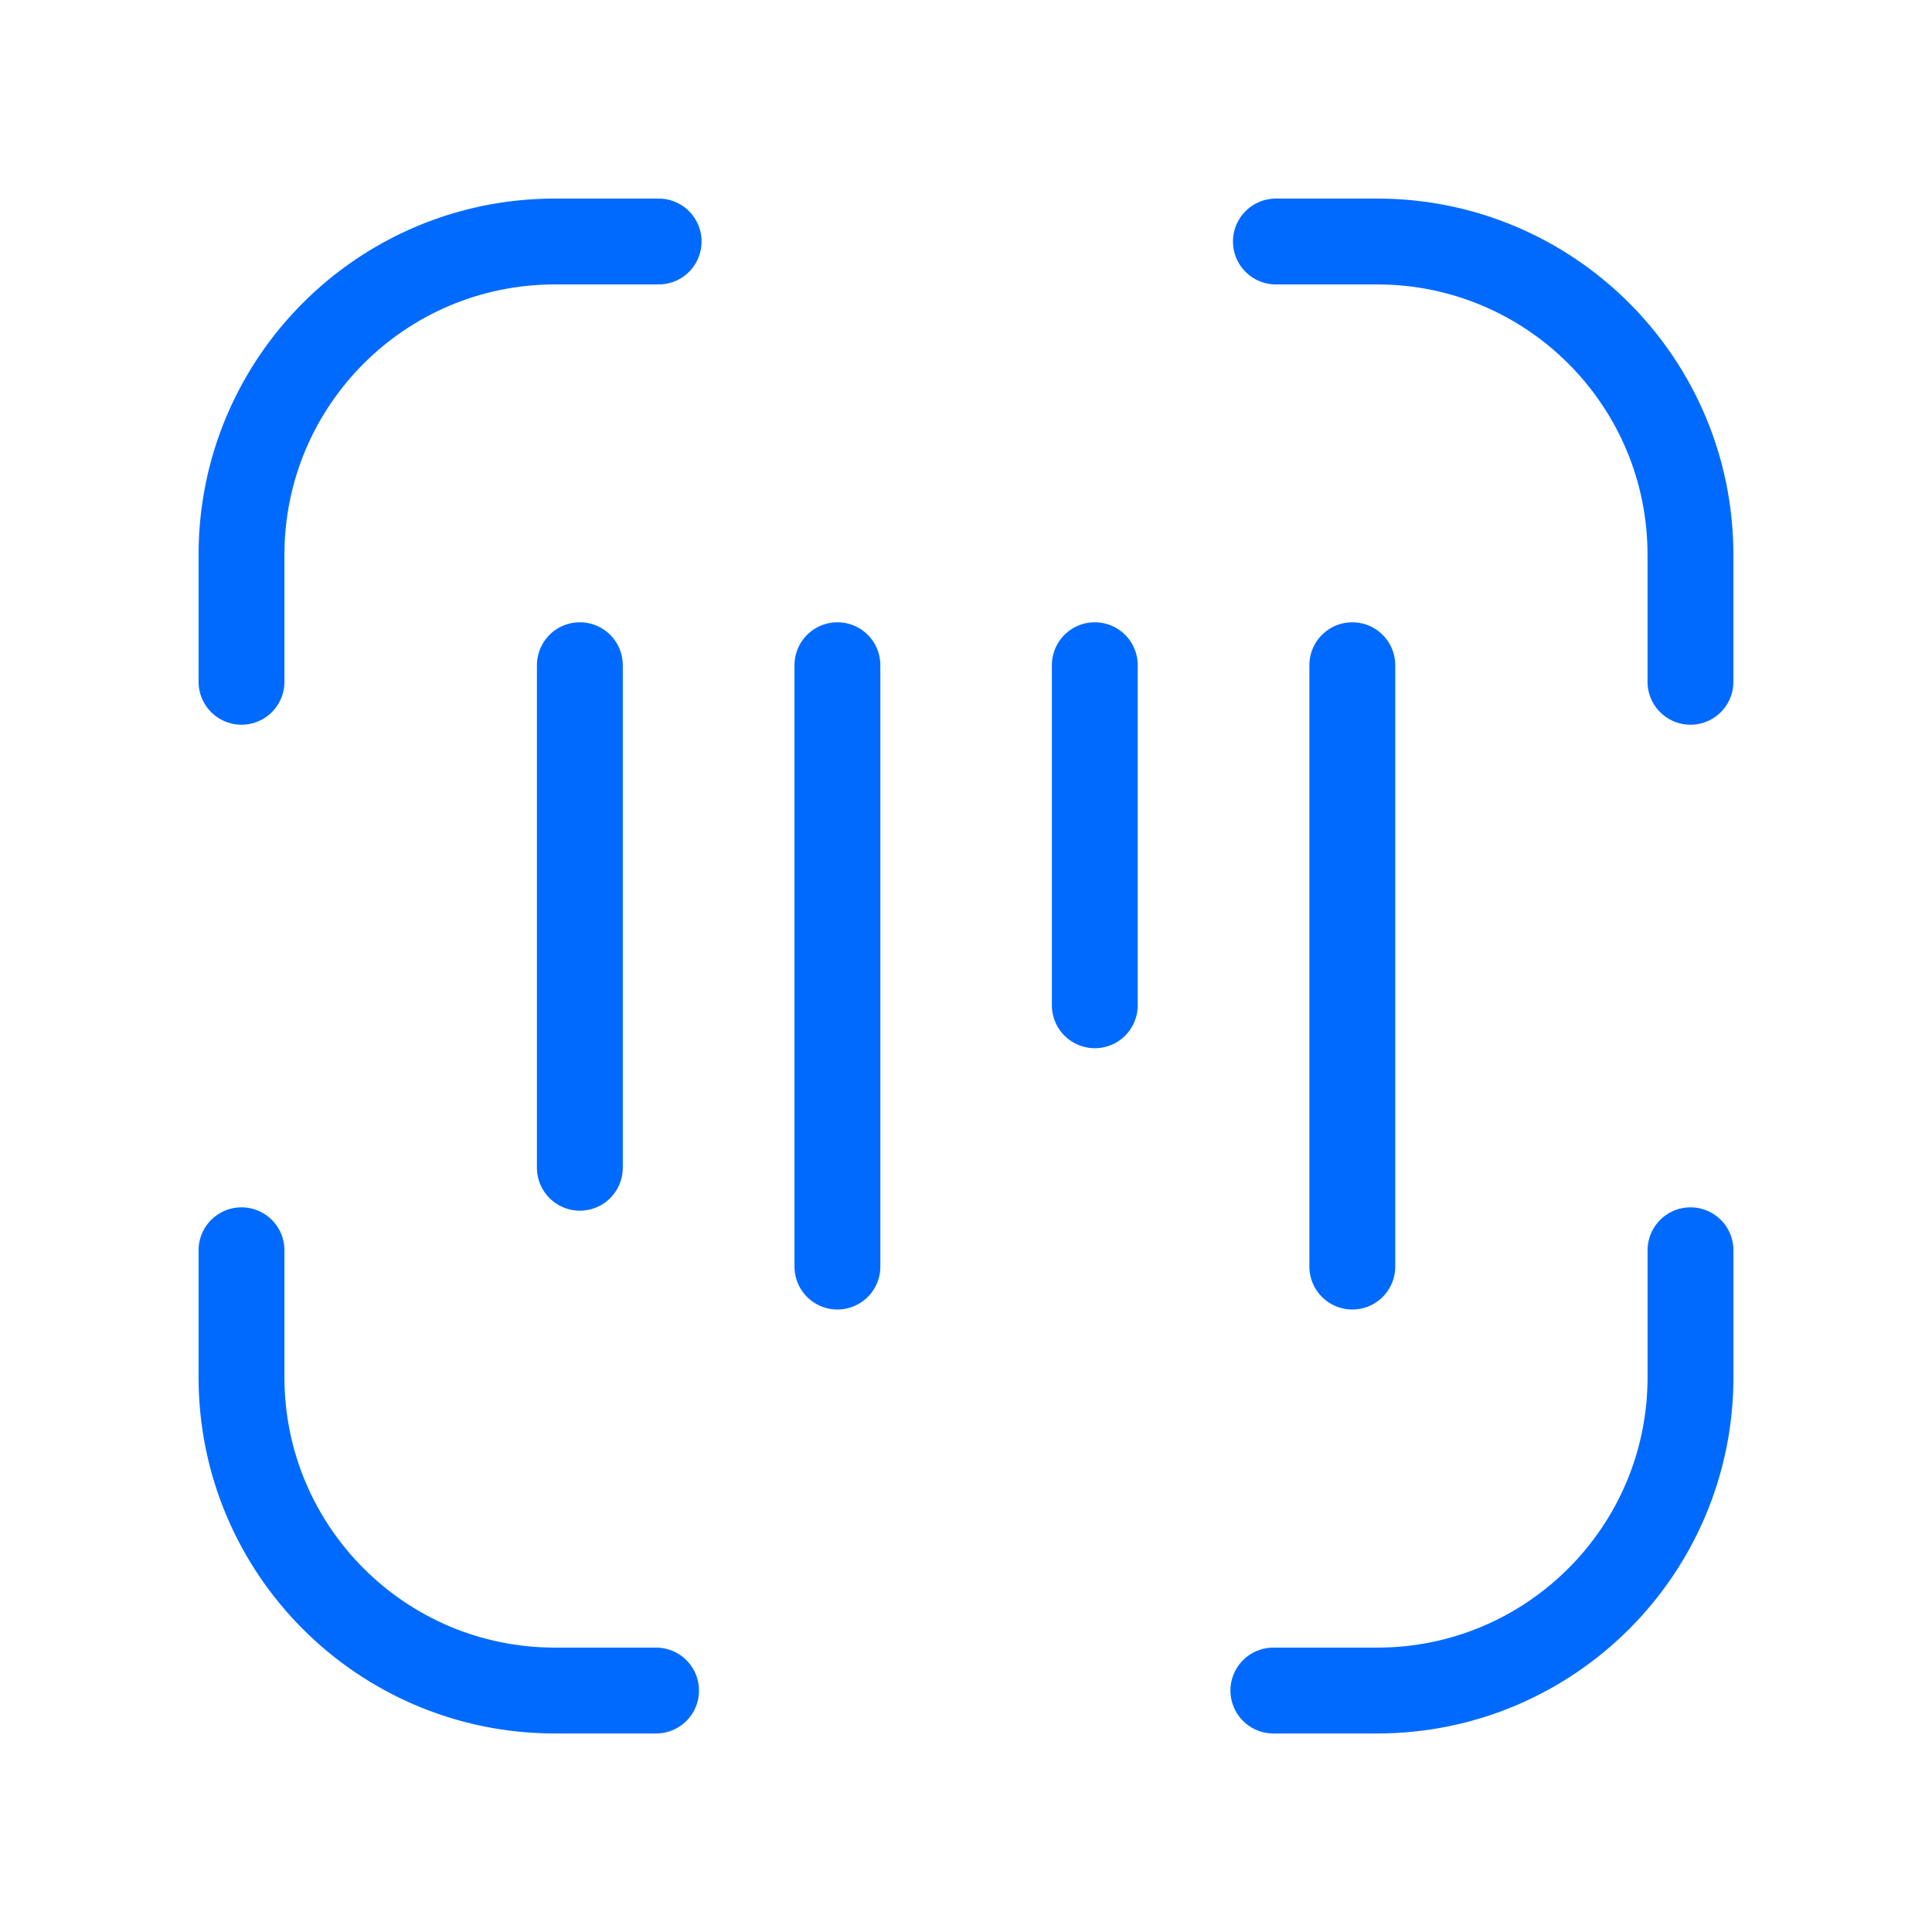 <svg width="45" height="45" viewBox="0 0 45 45" fill="none" xmlns="http://www.w3.org/2000/svg">
<path d="M39.374 15.88V12.922C39.374 8.892 36.107 5.625 32.075 5.625H29.718" stroke="#006AFF" stroke-width="2" stroke-linecap="round" stroke-linejoin="round"/>
<path d="M5.625 15.88V12.922C5.625 8.892 8.892 5.625 12.924 5.625H15.341" stroke="#006AFF" stroke-width="2" stroke-linecap="round" stroke-linejoin="round"/>
<path d="M5.625 29.121V32.078C5.625 36.108 8.892 39.376 12.924 39.376H15.281" stroke="#006AFF" stroke-width="2" stroke-linecap="round" stroke-linejoin="round"/>
<path d="M39.375 29.121V32.078C39.375 36.108 36.108 39.376 32.076 39.376H29.659" stroke="#006AFF" stroke-width="2" stroke-linecap="round" stroke-linejoin="round"/>
<path d="M19.505 15.494V29.501" stroke="#006AFF" stroke-width="2" stroke-linecap="round" stroke-linejoin="round"/>
<path d="M31.498 15.494V29.501" stroke="#006AFF" stroke-width="2" stroke-linecap="round" stroke-linejoin="round"/>
<path d="M13.506 15.494V27.199" stroke="#006AFF" stroke-width="2" stroke-linecap="round" stroke-linejoin="round"/>
<path d="M25.5 15.494V23.415" stroke="#006AFF" stroke-width="2" stroke-linecap="round" stroke-linejoin="round"/>
</svg>

